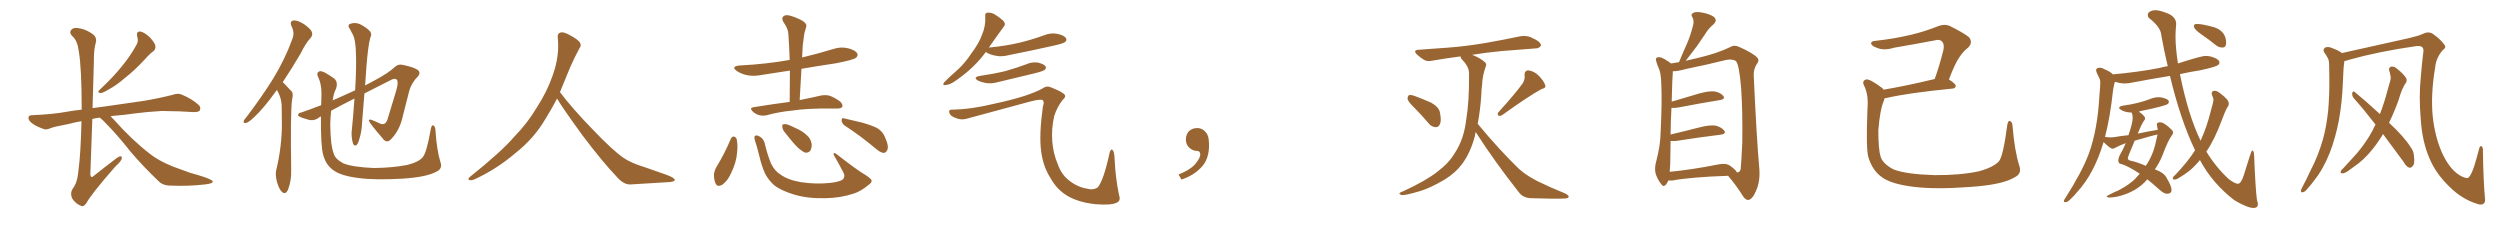 <svg xmlns="http://www.w3.org/2000/svg" xmlns:xlink="http://www.w3.org/1999/xlink" width="1650" height="150"><path fill="#996633" padding="10" d="M90.53 24.02L90.53 24.02Q89.79 20.65 92.58 20.80L92.58 20.80Q95.21 21.24 98.73 24.46L98.73 24.46Q102.39 28.42 102.54 30.32L102.54 30.32Q102.83 32.37 101.37 33.69L101.37 33.69Q99.02 35.30 95.80 38.96L95.80 38.96Q88.77 46.58 82.47 51.42L82.47 51.42Q76.76 56.40 72.22 58.74L72.22 58.74Q67.97 61.38 66.50 61.38L66.50 61.38Q64.31 61.38 65.19 59.91L65.19 59.91Q65.77 59.18 67.24 57.86L67.24 57.86Q74.85 50.68 80.27 43.95L80.27 43.95Q86.13 36.91 90.23 29.30L90.23 29.30Q91.55 26.81 90.53 24.02ZM65.92 77.64L65.92 77.64L65.92 77.64Q63.13 77.93 60.94 78.52L60.94 78.52Q60.21 97.27 59.62 115.28L59.62 115.28Q60.06 117.92 61.96 116.02L61.96 116.02Q69.14 110.30 75.73 105.32L75.73 105.32Q78.66 102.98 79.69 103.13L79.69 103.13Q80.57 103.42 80.42 104.44L80.42 104.44Q80.13 106.35 76.03 110.01L76.03 110.01Q59.91 128.47 57.13 133.89L57.13 133.89Q55.22 136.82 53.32 135.79L53.32 135.79Q50.24 134.62 47.90 131.40L47.90 131.40Q46.00 127.88 47.90 124.66L47.90 124.66Q51.12 120.56 51.71 113.09L51.71 113.09Q53.32 101.22 53.76 79.98L53.76 79.98Q49.37 80.71 45.70 81.74L45.70 81.74Q35.74 83.64 33.54 84.52L33.54 84.52Q30.62 85.84 29.15 85.25L29.15 85.25Q24.32 83.64 21.68 81.74L21.68 81.74Q18.75 79.69 18.75 77.78L18.75 77.78Q18.90 76.03 21.09 76.03L21.09 76.03Q35.16 75.44 44.53 73.68L44.53 73.68Q48.49 72.95 53.91 72.36L53.91 72.36Q53.91 44.97 52.00 33.84L52.00 33.84Q51.12 26.81 47.90 24.02L47.90 24.02Q45.56 21.83 46.88 19.92L46.88 19.92Q48.49 17.58 53.47 18.90L53.47 18.90Q57.86 19.92 61.82 23.00L61.82 23.00Q64.16 25.34 63.13 28.56L63.13 28.56Q61.82 33.25 61.96 40.72L61.96 40.72Q61.52 56.25 61.08 71.34L61.08 71.34Q65.04 70.75 69.87 70.17L69.87 70.17Q78.08 68.99 94.34 66.65L94.34 66.65Q104.15 65.04 113.53 62.70L113.53 62.70Q117.33 61.38 119.53 62.26L119.53 62.26Q126.42 65.04 130.96 69.14L130.96 69.14Q132.86 70.75 131.84 72.95L131.84 72.95Q130.96 74.12 127.29 73.97L127.29 73.97Q120.12 73.39 106.79 73.24L106.79 73.24Q96.97 73.83 89.06 74.85L89.06 74.85Q82.18 75.88 74.71 76.46L74.71 76.46Q73.54 76.61 72.95 76.76L72.95 76.76Q73.83 77.64 74.85 78.66L74.85 78.66Q87.16 92.43 98.73 101.37L98.73 101.37Q104.30 105.91 113.96 109.86L113.96 109.86Q118.51 111.47 125.68 114.11L125.68 114.11Q130.52 115.43 134.91 116.89L134.91 116.89Q140.19 118.80 140.33 119.68L140.33 119.68Q140.92 121.14 135.21 121.73L135.21 121.73Q124.51 123.05 111.33 122.46L111.33 122.46Q107.08 122.17 104.44 119.38L104.44 119.38Q94.04 109.42 86.13 100.05L86.13 100.05Q77.34 88.92 70.17 81.74L70.17 81.74Q68.26 79.54 65.92 77.64ZM182.81 59.33L182.81 59.33Q182.08 60.21 181.49 61.08L181.49 61.08Q174.02 71.48 167.72 77.34L167.72 77.34Q164.21 80.71 162.45 81.15L162.45 81.15Q160.40 81.45 160.84 79.98L160.84 79.98Q161.13 78.81 162.60 77.34L162.60 77.34Q172.85 63.87 180.32 51.86L180.32 51.86Q188.09 39.11 192.92 25.78L192.92 25.78Q194.68 21.68 192.33 17.14L192.33 17.14Q191.02 13.92 193.80 13.48L193.80 13.48Q196.58 13.33 200.68 15.97L200.68 15.97Q205.22 19.19 205.81 21.09L205.81 21.09Q206.54 23.00 205.22 24.76L205.22 24.76Q201.86 28.27 198.34 35.45L198.34 35.45Q192.04 46.14 186.62 54.20L186.62 54.20Q187.35 54.93 187.94 55.52L187.94 55.52Q189.84 57.57 192.48 60.35L192.48 60.35Q193.80 61.82 192.77 65.77L192.77 65.77Q191.60 74.27 192.19 112.65L192.19 112.65Q192.33 119.24 190.14 125.10L190.14 125.10Q188.38 128.91 186.04 126.56L186.04 126.56Q184.28 125.10 182.81 120.12L182.81 120.12Q181.64 115.43 182.23 112.65L182.23 112.65Q186.18 96.39 186.04 80.86L186.04 80.86Q186.04 75.29 185.89 69.58L185.89 69.58Q185.74 65.04 183.40 60.50L183.40 60.50Q182.96 59.91 182.81 59.33ZM290.63 106.79L290.63 106.79L290.63 106.79Q292.38 111.47 287.84 113.38L287.84 113.38Q281.54 116.89 265.58 117.92L265.58 117.92Q247.56 118.95 236.43 117.48L236.43 117.48Q225 116.02 220.02 112.35L220.02 112.35Q215.04 108.84 213.28 102.10L213.28 102.10Q211.67 96.68 211.82 76.76L211.82 76.76Q210.64 77.34 210.06 77.93L210.06 77.93Q206.84 80.13 202.88 78.81L202.88 78.81Q196.58 77.05 196.73 76.03L196.73 76.03Q196.88 74.41 198.78 74.27L198.78 74.27Q203.91 72.51 211.96 69.43L211.96 69.43Q211.96 66.80 212.11 64.01L212.11 64.01Q212.55 55.81 209.77 50.39L209.77 50.39Q208.74 47.90 210.94 47.02L210.94 47.02Q213.13 46.44 220.61 51.86L220.61 51.86Q223.39 54.35 221.63 58.89L221.63 58.89Q220.17 61.67 219.58 66.21L219.58 66.21Q220.90 65.63 222.36 65.04L222.36 65.04Q228.52 62.26 234.38 59.62L234.38 59.62Q235.40 44.09 234.81 32.52L234.81 32.52Q234.38 25.63 232.91 22.85L232.91 22.85Q232.18 21.68 231.15 19.48L231.15 19.48Q229.10 16.85 230.86 15.82L230.86 15.82Q234.38 14.50 237.60 15.97L237.60 15.97Q241.70 18.02 243.90 20.36L243.90 20.36Q245.80 22.27 244.34 25.05L244.34 25.05Q242.87 30.62 241.85 43.95L241.85 43.95Q241.41 50.10 240.97 56.40L240.97 56.40Q244.63 54.49 247.85 52.73L247.85 52.73Q256.35 48.19 260.74 44.09L260.74 44.09Q262.79 42.19 265.58 42.77L265.58 42.77Q272.90 44.24 275.68 46.14L275.68 46.14Q277.88 47.90 275.98 50.24L275.98 50.24Q271.58 54.64 270.12 59.91L270.12 59.91Q268.07 68.26 265.87 76.61L265.87 76.61Q263.82 86.13 257.96 91.99L257.96 91.99Q255.03 95.07 252.25 90.97L252.25 90.97Q244.04 81.45 243.46 79.69L243.46 79.69Q243.31 78.52 245.21 79.10L245.21 79.10Q247.85 80.13 250.63 81.45L250.63 81.45Q254.74 83.50 256.20 77.34L256.20 77.34Q259.13 67.97 261.33 60.35L261.33 60.35Q263.09 54.79 262.06 52.88L262.06 52.88Q261.33 51.42 258.69 52.44L258.69 52.44Q248.44 57.57 240.53 61.67L240.53 61.67Q239.79 71.19 238.92 81.45L238.92 81.45Q238.77 86.87 237.01 92.29L237.01 92.29Q236.28 94.92 235.25 95.80L235.25 95.80Q233.94 96.68 233.06 94.92L233.06 94.92Q232.03 91.70 232.03 87.60L232.03 87.60Q233.06 77.93 233.94 65.04L233.94 65.04Q224.27 69.87 218.55 73.10L218.55 73.10Q218.12 77.05 217.97 81.88L217.97 81.88Q218.12 96.09 220.31 101.51L220.31 101.51Q221.34 105.03 226.61 107.81L226.61 107.81Q232.62 110.30 246.83 110.89L246.83 110.89Q259.42 110.74 268.80 108.84L268.80 108.84Q276.12 107.08 278.91 103.86L278.91 103.86Q281.54 101.07 284.33 85.11L284.33 85.11Q284.91 82.03 286.23 82.91L286.23 82.91Q287.26 83.64 287.40 85.99L287.40 85.99Q288.28 99.17 290.63 106.79ZM367.68 65.04L367.68 65.04L367.68 65.04Q363.72 72.51 360.06 78.37L360.06 78.37Q352.59 91.26 340.14 101.07L340.14 101.07Q327.83 111.62 313.18 118.36L313.18 118.36Q311.13 119.24 309.67 118.80L309.67 118.80Q308.50 118.36 309.96 116.89L309.96 116.89Q331.05 100.05 339.40 90.23L339.40 90.23Q347.90 81.59 354.05 71.34L354.05 71.34Q361.08 60.50 364.60 50.24L364.60 50.24Q369.43 37.21 368.12 24.90L368.12 24.90Q367.68 21.97 370.31 21.39L370.31 21.39Q371.92 20.95 376.03 23.14L376.03 23.14Q381.74 26.22 382.76 28.13L382.76 28.13Q383.94 30.03 382.47 31.79L382.47 31.79Q379.10 38.09 376.32 44.38L376.32 44.38Q372.80 53.17 369.58 60.79L369.58 60.79Q377.20 71.04 391.41 85.69L391.41 85.69Q404.30 99.17 411.47 104.15L411.47 104.15Q416.60 107.67 425.83 110.45L425.83 110.45Q433.30 113.09 440.04 115.43L440.04 115.43Q445.46 117.48 445.31 118.80L445.31 118.80Q445.17 120.12 440.33 120.26L440.33 120.26Q429.05 120.85 416.16 121.73L416.16 121.73Q411.91 122.02 407.37 117.04L407.37 117.04Q397.56 106.79 384.23 89.06L384.23 89.06Q370.31 69.87 367.68 65.04ZM521.19 67.24L521.19 67.24Q521.34 56.40 521.34 46.58L521.34 46.58Q511.67 48.05 502.44 49.51L502.44 49.51Q497.31 50.54 492.48 49.51L492.48 49.51Q488.96 48.63 486.33 46.88L486.33 46.88Q482.08 43.80 488.23 43.21L488.23 43.21Q505.66 42.33 521.19 39.55L521.19 39.55Q520.90 30.62 520.31 22.27L520.31 22.27Q520.17 18.90 516.94 14.36L516.94 14.36Q515.77 12.01 516.80 10.99L516.80 10.99Q518.12 9.67 520.46 10.11L520.46 10.11Q524.12 10.84 529.54 13.62L529.54 13.62Q532.62 15.67 532.18 17.43L532.18 17.43Q531.74 19.34 530.86 22.12L530.86 22.12Q530.42 25.20 529.83 29.74L529.83 29.74Q529.54 33.84 529.39 37.94L529.39 37.94Q539.79 35.45 549.90 32.37L549.90 32.37Q555.03 30.62 560.01 31.93L560.01 31.93Q564.84 33.25 565.87 35.45L565.87 35.45Q566.46 36.77 564.99 38.09L564.99 38.09Q563.23 39.55 551.81 41.75L551.81 41.75Q540.09 43.51 528.96 45.41L528.96 45.41Q528.37 55.37 527.78 66.06L527.78 66.06Q536.43 64.31 542.14 62.99L542.14 62.99Q545.07 62.55 547.41 63.13L547.41 63.13Q550.49 64.16 554.44 66.94L554.44 66.94Q556.49 68.99 555.91 70.46L555.91 70.46Q555.32 71.63 552.54 71.63L552.54 71.63Q550.63 71.63 548.44 71.63L548.44 71.63Q532.47 71.48 523.10 72.95L523.10 72.95Q514.01 73.83 506.10 76.03L506.10 76.03Q503.91 76.61 501.12 76.03L501.12 76.03Q498.49 75.29 496.58 73.39L496.58 73.39Q494.53 71.19 497.31 70.75L497.31 70.75Q510.06 68.70 521.19 67.24ZM482.37 91.55L482.37 91.55Q482.96 90.23 484.42 90.09L484.42 90.09Q485.30 90.23 486.18 91.70L486.18 91.70Q487.06 95.51 486.47 100.78L486.47 100.78Q486.04 107.08 482.52 114.26L482.52 114.26Q480.32 119.24 476.81 121.88L476.81 121.88Q473.29 123.78 472.27 121.00L472.27 121.00Q471.09 118.65 471.24 114.70L471.24 114.70Q471.68 112.21 472.71 110.45L472.71 110.45Q478.27 101.37 482.37 91.55ZM575.24 118.95L575.24 118.95Q575.54 120.41 573.63 121.73L573.63 121.73Q568.07 126.42 563.09 127.88L563.09 127.88Q554.59 130.66 544.78 130.81L544.78 130.81Q532.76 131.10 523.83 128.32L523.83 128.32Q515.77 125.83 511.38 122.61L511.38 122.61Q507.28 119.09 504.93 114.55L504.93 114.55Q502.59 109.28 501.27 103.42L501.27 103.42Q499.37 95.80 498.34 93.02L498.34 93.02Q497.61 90.38 498.19 89.79L498.19 89.79Q499.22 88.77 501.56 90.23L501.56 90.23Q504.49 91.99 505.08 96.09L505.08 96.09Q506.54 102.10 508.89 107.96L508.89 107.96Q511.38 112.94 515.04 115.14L515.04 115.14Q520.02 118.80 528.81 120.26L528.81 120.26Q538.62 121.73 548.00 120.70L548.00 120.70Q554.59 119.97 556.49 118.21L556.49 118.21Q557.96 116.16 556.64 113.82L556.64 113.82Q553.42 107.67 550.34 102.39L550.34 102.39Q549.90 101.22 550.34 101.07L550.34 101.07Q551.22 100.93 552.25 101.81L552.25 101.81Q566.16 112.65 571.14 115.43L571.14 115.43Q574.37 117.48 575.24 118.95ZM518.55 88.04L518.55 88.04Q516.50 85.84 516.36 83.94L516.36 83.94Q516.06 82.18 517.09 82.03L517.09 82.03Q518.55 81.59 520.90 82.62L520.90 82.62Q522.80 83.35 524.71 84.38L524.71 84.38Q529.39 86.28 532.62 89.36L532.62 89.36Q535.11 91.41 535.69 95.07L535.69 95.07Q535.84 97.56 534.81 99.46L534.81 99.46Q533.35 101.22 531.01 100.63L531.01 100.63Q529.39 99.76 527.20 98.00L527.20 98.00Q523.97 95.07 518.55 88.04ZM557.52 82.91L557.52 82.91L557.52 82.91Q555.62 81.45 555.47 79.54L555.47 79.54Q555.47 77.49 556.93 78.08L556.93 78.08Q561.33 79.10 569.38 81.01L569.38 81.01Q576.42 83.06 579.64 84.96L579.64 84.96Q582.71 87.16 584.03 90.38L584.03 90.38Q586.96 96.83 585.50 99.17L585.50 99.17Q584.62 100.93 583.15 100.93L583.15 100.93Q580.81 100.63 577.73 97.85L577.73 97.85Q566.75 88.77 557.52 82.91ZM650.68 34.28L650.68 34.28Q643.07 44.68 631.49 52.73L631.49 52.73Q627.25 55.96 624.17 56.10L624.17 56.10Q621.68 56.69 623.14 54.35L623.14 54.35Q625.63 51.71 630.62 47.31L630.62 47.31Q636.62 42.19 641.16 35.16L641.16 35.16Q646.14 28.56 648.05 23.14L648.05 23.14Q650.68 17.14 650.24 10.84L650.24 10.84Q649.95 8.50 651.71 8.35L651.71 8.35Q653.91 8.20 656.10 9.23L656.10 9.23Q659.33 11.13 661.96 13.48L661.96 13.48Q664.16 15.82 662.40 17.72L662.40 17.72Q657.86 23.88 652.88 31.05L652.88 31.05Q652.59 31.35 652.59 31.49L652.59 31.49Q652.59 31.35 653.03 31.35L653.03 31.35Q663.87 30.32 673.10 28.13L673.10 28.13Q681.45 26.07 689.06 23.29L689.06 23.29Q693.60 21.39 698.14 22.41L698.14 22.41Q702.54 23.44 703.56 25.20L703.56 25.20Q704.30 26.66 702.98 27.69L702.98 27.69Q701.95 28.71 695.21 30.18L695.21 30.18Q680.27 33.54 666.06 36.33L666.06 36.33Q661.23 37.65 657.13 36.77L657.13 36.77Q653.76 36.18 651.42 34.86L651.42 34.86Q650.83 34.42 650.68 34.28ZM646.73 50.10L646.73 50.10Q655.81 48.78 663.72 46.88L663.72 46.88Q670.90 44.82 677.20 42.48L677.20 42.48Q681.01 40.72 685.11 41.31L685.11 41.31Q689.06 42.33 690.09 43.80L690.09 43.80Q690.67 44.97 689.65 46.00L689.65 46.00Q688.77 46.88 683.06 48.34L683.06 48.34Q670.61 51.42 658.59 54.20L658.59 54.20Q654.49 55.37 650.54 54.79L650.54 54.79Q647.61 54.20 645.41 53.17L645.41 53.17Q641.89 50.98 646.73 50.10ZM627.98 72.36L627.98 72.36L627.98 72.36Q640.72 72.22 655.81 68.55L655.81 68.55Q679.10 63.57 688.48 58.15L688.48 58.15Q690.67 56.54 693.02 57.42L693.02 57.42Q701.37 60.64 702.69 62.55L702.69 62.55Q703.71 64.01 701.37 65.92L701.37 65.92Q697.71 70.61 695.80 76.46L695.80 76.46Q693.90 84.67 694.48 93.02L694.48 93.02Q695.07 101.22 698.14 108.40L698.14 108.40Q700.49 114.99 705.03 118.65L705.03 118.65Q710.89 123.49 717.48 124.51L717.48 124.51Q721.29 125.68 724.37 123.78L724.37 123.78Q728.32 119.53 732.42 100.49L732.42 100.49Q733.30 98.00 734.33 99.02L734.33 99.02Q735.50 100.20 735.64 105.03L735.64 105.03Q736.23 117.63 738.57 128.76L738.57 128.76Q739.89 132.42 737.11 133.74L737.11 133.74Q733.15 135.64 723.05 134.77L723.05 134.77Q711.62 133.59 704.15 129.05L704.15 129.05Q697.41 124.95 693.31 117.48L693.31 117.48Q688.48 110.01 687.16 99.90L687.16 99.90Q685.69 89.21 688.33 70.17L688.33 70.17Q689.50 67.09 688.04 66.06L688.04 66.06Q686.87 65.33 680.71 66.80L680.71 66.80Q659.62 72.51 637.94 78.37L637.94 78.37Q634.42 79.39 630.91 77.93L630.91 77.93Q627.25 76.61 626.66 74.71L626.66 74.71Q625.78 72.51 627.98 72.36ZM797.75 91.99L797.75 91.99L797.75 91.99Q798.93 103.27 793.65 109.57L793.65 109.57Q788.09 115.87 779.74 118.51L779.74 118.51L777.83 115.14Q786.47 111.77 789.70 107.23L789.70 107.23Q792.19 103.86 792.19 101.95L792.19 101.95Q792.04 99.61 790.14 99.61L790.14 99.61Q787.06 99.61 784.72 97.27L784.72 97.27Q782.67 95.21 782.67 91.99L782.67 91.99Q782.81 88.48 784.72 86.57L784.72 86.57Q786.91 84.52 790.14 84.52L790.14 84.52Q792.92 84.52 794.82 86.28L794.82 86.28Q797.31 88.33 797.75 91.99ZM933.69 71.34L933.69 71.34Q929.59 67.38 929.00 65.48L929.00 65.48Q929.00 63.43 929.88 62.84L929.88 62.84Q930.91 62.40 933.54 63.28L933.54 63.28Q939.40 65.48 944.68 67.82L944.68 67.82Q949.80 70.75 950.39 74.41L950.39 74.41Q951.42 79.54 950.39 81.88L950.39 81.88Q949.37 84.08 947.61 83.94L947.61 83.94Q944.82 83.79 942.92 81.45L942.92 81.45Q938.23 75.88 933.69 71.34ZM1005.03 54.93L1005.03 54.93Q1006.64 52.15 1006.20 49.80L1006.20 49.80Q1006.05 46.58 1008.69 46.44L1008.69 46.44Q1012.50 46.88 1015.72 50.10L1015.72 50.10Q1018.80 53.32 1019.82 56.10L1019.82 56.10Q1020.56 58.15 1017.48 58.74L1017.48 58.74Q1008.84 63.43 991.55 75.88L991.55 75.88Q990.23 76.76 988.92 76.32L988.92 76.32Q988.04 75 989.06 73.97L989.06 73.97Q999.61 62.40 1005.03 54.93ZM973.97 87.16L973.97 87.16L973.97 87.16Q973.54 88.48 973.39 89.94L973.39 89.94Q970.46 100.78 965.19 107.96L965.19 107.96Q960.64 114.11 953.47 118.51L953.47 118.51Q943.80 124.22 937.21 126.12L937.21 126.12Q927.83 128.91 925.49 128.76L925.49 128.76Q923.14 128.32 923.73 127.44L923.73 127.44Q924.46 126.71 926.37 126.12L926.37 126.12Q941.75 118.95 948.78 113.23L948.78 113.23Q956.25 107.67 960.21 100.93L960.21 100.93Q966.21 91.85 967.68 79.10L967.68 79.10Q969.73 67.09 969.58 48.63L969.58 48.63Q969.58 44.09 965.19 39.55L965.19 39.55Q963.87 38.09 964.01 37.21L964.01 37.21Q954.05 38.53 945.56 39.99L945.56 39.99Q941.89 40.87 939.70 39.40L939.70 39.40Q937.35 37.94 935.45 36.18L935.45 36.18Q931.93 32.96 936.77 32.81L936.77 32.81Q946.44 32.08 954.93 31.49L954.93 31.49Q967.24 30.62 981.01 28.27L981.01 28.27Q992.58 26.22 1003.71 23.88L1003.71 23.88Q1007.23 23.44 1010.01 24.46L1010.01 24.46Q1012.65 25.63 1013.67 26.22L1013.67 26.22Q1017.19 28.27 1017.04 30.18L1017.04 30.18Q1015.43 32.08 1013.67 31.93L1013.67 31.93Q1003.56 32.67 991.11 33.69L991.11 33.69Q980.42 34.72 971.63 36.18L971.63 36.18Q977.20 38.38 979.98 41.02L979.98 41.02Q981.45 42.19 980.57 43.95L980.57 43.95Q978.37 50.10 978.22 55.52L978.22 55.52Q977.78 58.74 977.64 62.70L977.64 62.70Q977.05 72.36 975.29 81.74L975.29 81.74Q989.65 99.02 1002.39 111.33L1002.39 111.33Q1005.47 114.11 1008.98 116.31L1008.98 116.31Q1013.38 118.95 1015.28 119.82L1015.28 119.82Q1023.34 123.78 1033.15 127.73L1033.15 127.73Q1035.50 129.05 1035.35 129.93L1035.35 129.93Q1034.91 130.81 1033.45 130.96L1033.45 130.96Q1027.73 131.40 1010.45 130.81L1010.45 130.81Q1005.32 130.66 1002.54 127.00L1002.54 127.00Q986.43 106.64 973.97 87.16ZM1101.12 119.09L1101.12 119.09Q1100.54 120.41 1099.66 121.73L1099.66 121.73Q1097.90 123.78 1096.44 121.58L1096.44 121.58Q1094.24 118.95 1092.77 114.84L1092.77 114.84Q1091.75 111.04 1093.21 106.05L1093.21 106.05Q1095.85 95.95 1096.00 87.45L1096.00 87.45Q1097.02 67.09 1096.44 55.22L1096.44 55.22Q1096.29 47.75 1094.38 44.09L1094.38 44.09Q1093.65 42.48 1093.21 40.72L1093.21 40.72Q1092.48 38.82 1093.51 37.94L1093.51 37.94Q1095.26 37.50 1096.73 38.09L1096.73 38.09Q1098.93 39.11 1100.39 40.14L1100.39 40.14Q1101.86 41.02 1102.88 41.89L1102.88 41.89Q1104.93 41.46 1108.15 41.02L1108.15 41.02Q1110.94 34.28 1113.57 28.42L1113.57 28.42Q1115.77 23.29 1117.24 17.43L1117.24 17.43Q1118.41 13.92 1116.94 11.28L1116.94 11.28Q1115.63 9.52 1117.53 8.50L1117.53 8.50Q1119.29 7.47 1123.68 8.35L1123.68 8.35Q1128.37 9.23 1131.15 11.13L1131.15 11.13Q1133.64 13.33 1131.01 15.97L1131.01 15.97Q1127.64 18.75 1125.73 21.97L1125.73 21.97Q1122.95 26.07 1120.17 30.18L1120.17 30.18Q1117.09 34.28 1112.55 40.14L1112.55 40.14Q1116.06 39.26 1120.61 38.23L1120.61 38.23Q1133.64 35.16 1141.99 31.05L1141.99 31.05Q1144.48 29.44 1147.71 30.91L1147.71 30.91Q1156.49 34.72 1159.72 37.94L1159.72 37.94Q1161.33 39.55 1159.86 41.75L1159.86 41.75Q1157.08 45.56 1157.52 50.83L1157.52 50.83Q1159.28 90.38 1161.18 111.62L1161.18 111.62Q1161.77 119.68 1158.98 125.98L1158.98 125.98Q1156.49 131.84 1153.71 131.98L1153.71 131.98Q1151.95 131.98 1150.20 129.20L1150.20 129.20Q1146.24 122.75 1140.53 116.02L1140.53 116.02Q1115.92 116.89 1104.05 119.09L1104.05 119.09Q1102.44 119.24 1101.12 119.09ZM1141.70 109.28L1141.70 109.28L1141.70 109.28Q1145.80 112.21 1146.24 113.67L1146.24 113.67Q1148.29 114.11 1148.88 111.47L1148.88 111.47Q1149.32 106.35 1149.90 94.04L1149.90 94.04Q1150.20 73.83 1149.17 58.45L1149.17 58.45Q1147.85 42.19 1145.65 40.28L1145.65 40.28Q1143.16 38.67 1138.62 39.70L1138.62 39.70Q1127.05 42.63 1113.28 45.41L1113.28 45.41Q1106.84 47.17 1104.05 47.02L1104.05 47.02Q1104.05 47.31 1104.05 47.90L1104.05 47.90Q1103.76 49.80 1103.32 67.09L1103.32 67.09Q1111.67 64.60 1121.04 61.82L1121.04 61.82Q1127.93 59.91 1131.59 60.35L1131.59 60.35Q1135.69 61.08 1137.45 63.43L1137.45 63.43Q1138.77 65.48 1135.11 66.06L1135.11 66.06Q1123.10 67.97 1107.13 71.04L1107.13 71.04Q1104.93 71.34 1103.17 71.19L1103.17 71.19Q1102.73 78.52 1102.59 88.77L1102.59 88.77Q1111.38 86.72 1121.63 84.08L1121.63 84.08Q1128.37 82.32 1132.32 82.91L1132.32 82.91Q1136.28 83.94 1138.04 86.28L1138.04 86.28Q1139.50 88.33 1135.55 88.92L1135.55 88.92Q1123.10 90.38 1106.25 93.02L1106.25 93.02Q1104.05 93.16 1102.59 93.02L1102.59 93.02Q1102.44 97.71 1102.44 102.98L1102.44 102.98Q1102.44 109.28 1102.00 113.38L1102.00 113.38Q1116.36 112.06 1133.94 108.54L1133.94 108.54Q1139.06 107.52 1141.70 109.28ZM1332.71 109.28L1332.71 109.28L1332.71 109.28Q1334.62 114.70 1329.64 117.04L1329.64 117.04Q1321.73 121.88 1300.93 123.34L1300.93 123.34Q1277.93 125.10 1263.28 123.34L1263.28 123.34Q1248.49 121.58 1242.19 117.04L1242.19 117.04Q1235.74 112.50 1233.11 103.71L1233.11 103.71Q1231.49 98.29 1232.52 71.78L1232.52 71.78Q1233.40 62.55 1230.18 56.25L1230.18 56.25Q1228.86 53.47 1231.49 52.44L1231.49 52.44Q1233.98 51.86 1242.33 58.15L1242.33 58.15Q1242.77 58.59 1243.21 59.18L1243.21 59.18Q1258.01 56.69 1276.90 52.15L1276.90 52.15Q1279.98 43.65 1282.62 33.11L1282.62 33.11Q1283.50 29.15 1281.59 27.25L1281.59 27.25Q1280.13 25.78 1276.90 26.66L1276.90 26.66Q1263.87 29.15 1250.10 31.49L1250.10 31.49Q1243.51 33.54 1238.96 31.64L1238.96 31.64Q1235.60 30.47 1235.01 29.00L1235.01 29.00Q1234.57 27.10 1237.79 26.95L1237.79 26.95Q1250.10 25.63 1261.67 22.85L1261.67 22.85Q1270.31 20.80 1279.54 17.14L1279.54 17.14Q1283.64 15.67 1286.87 17.14L1286.87 17.14Q1296.53 21.97 1299.61 24.61L1299.61 24.61Q1302.25 28.13 1299.02 31.35L1299.02 31.35Q1295.95 33.69 1293.16 37.79L1293.16 37.79Q1290.38 41.75 1286.28 52.44L1286.28 52.44Q1290.82 55.37 1290.82 56.69L1290.82 56.69Q1290.53 58.30 1288.77 58.45L1288.77 58.45Q1259.18 61.38 1245.41 64.60L1245.41 64.60Q1244.38 64.75 1243.80 64.89L1243.80 64.89Q1243.65 65.48 1243.51 66.06L1243.51 66.06Q1240.72 72.36 1239.70 86.13L1239.70 86.13Q1239.70 98.44 1241.16 103.27L1241.16 103.27Q1242.63 108.11 1249.66 111.77L1249.66 111.77Q1257.71 114.99 1276.61 115.58L1276.61 115.58Q1293.46 115.72 1305.91 113.09L1305.91 113.09Q1315.72 110.45 1319.38 106.35L1319.38 106.35Q1322.17 102.69 1324.80 82.47L1324.80 82.47Q1325.39 79.10 1326.86 79.98L1326.86 79.98Q1328.17 80.71 1328.32 83.50L1328.32 83.50Q1329.64 99.61 1332.71 109.28ZM1487.40 137.26L1487.40 137.26Q1483.30 137.26 1474.66 132.13L1474.66 132.13Q1460.16 121.00 1451.95 105.62L1451.95 105.62Q1446.68 112.35 1438.92 116.89L1438.92 116.89Q1436.57 118.51 1435.25 118.51L1435.25 118.51Q1434.08 118.51 1434.08 117.77L1434.08 117.77Q1434.08 116.60 1435.55 115.58L1435.55 115.58Q1444.19 106.49 1448.73 99.17L1448.73 99.17Q1439.06 78.96 1432.18 50.10L1432.18 50.10Q1419.58 52.15 1407.28 54.49L1407.28 54.49Q1404.64 55.08 1402.29 55.08L1402.29 55.08Q1400.24 55.08 1398.34 54.64L1398.34 54.64Q1397.17 54.20 1395.85 54.05L1395.85 54.05Q1395.56 54.35 1394.68 59.03L1394.68 59.03Q1392.63 77.93 1389.26 90.53L1389.26 90.53Q1389.26 90.38 1389.40 90.38L1389.40 90.38Q1391.46 90.67 1393.07 90.67L1393.07 90.67Q1394.24 90.67 1395.26 90.53L1395.26 90.53Q1400.24 89.65 1404.79 89.21L1404.79 89.21Q1407.57 81.15 1407.57 77.78L1407.57 77.78Q1407.57 76.03 1406.98 74.41L1406.98 74.41L1406.84 74.27Q1403.03 74.27 1400.10 72.66L1400.10 72.66Q1398.63 71.78 1398.63 71.19L1398.63 71.19Q1398.63 70.17 1401.27 69.73L1401.27 69.73Q1411.67 68.26 1419.14 65.33L1419.14 65.33Q1421.92 64.16 1424.71 64.16L1424.71 64.16L1426.61 64.31Q1431.45 65.33 1431.45 67.24L1431.45 67.24Q1431.45 67.97 1430.86 68.55L1430.86 68.55Q1428.96 70.02 1412.40 73.39L1412.40 73.39Q1411.82 73.54 1411.67 73.68L1411.67 73.68Q1415.77 76.61 1415.77 78.08L1415.77 78.08Q1415.77 78.96 1415.04 79.69L1415.04 79.69Q1413.57 81.59 1410.94 88.18L1410.94 88.18Q1417.82 86.72 1424.12 85.69L1424.12 85.69Q1423.54 82.76 1423.54 82.03L1423.54 82.03Q1423.54 80.71 1425.73 80.71L1425.73 80.71Q1428.37 80.71 1433.35 85.69L1433.35 85.69Q1434.23 86.57 1434.23 87.45L1434.23 87.45Q1434.23 88.33 1433.50 89.21L1433.50 89.21Q1430.86 92.72 1427.34 102.25L1427.34 102.25Q1425.29 107.37 1422.22 111.77L1422.22 111.77Q1428.22 113.96 1429.83 117.19L1429.83 117.19Q1433.20 122.75 1433.20 125.24L1433.20 125.24Q1433.20 127.88 1430.27 127.88L1430.27 127.88Q1428.22 127.88 1425.29 125.24L1425.29 125.24Q1420.75 121.14 1417.24 118.36L1417.24 118.36Q1410.06 126.86 1397.31 129.79L1397.31 129.79Q1394.24 130.37 1392.48 130.37L1392.48 130.37Q1390.43 130.37 1390.43 129.64L1390.43 129.64Q1390.43 129.20 1395.70 126.71L1395.70 126.71Q1397.75 125.98 1399.22 125.10L1399.22 125.10Q1405.66 121.58 1409.33 117.92L1409.33 117.92Q1410.79 116.16 1412.26 114.70L1412.26 114.70Q1405.08 109.86 1400.54 108.40L1400.54 108.40Q1398.05 108.11 1398.05 106.05L1398.05 106.05Q1398.05 104.74 1398.78 102.98L1398.78 102.98Q1400.83 99.46 1403.03 94.48L1403.03 94.48Q1399.22 95.80 1395.70 97.71L1395.70 97.71Q1394.82 98.14 1394.24 98.14L1394.24 98.14Q1392.77 98.14 1388.38 93.75L1388.38 93.75Q1382.08 114.84 1370.80 126.86L1370.80 126.86Q1369.19 129.05 1366.99 130.96L1366.99 130.96Q1364.79 133.45 1363.18 133.45L1363.18 133.45Q1362.16 133.45 1362.16 132.71L1362.16 132.71Q1362.16 131.98 1363.33 130.37L1363.33 130.37Q1374.17 113.38 1378.71 101.22L1378.71 101.22Q1384.42 85.25 1385.60 63.28L1385.60 63.28Q1386.18 56.98 1386.18 54.49L1386.18 54.49Q1386.18 52.29 1385.30 51.12L1385.30 51.12Q1383.40 47.17 1383.40 46.58L1383.40 46.58Q1383.40 44.68 1385.74 44.68L1385.74 44.68Q1387.35 44.68 1389.26 45.85L1389.26 45.85Q1392.63 47.17 1394.53 49.07L1394.53 49.07Q1411.23 47.61 1425.44 44.82L1425.44 44.82Q1427.93 44.09 1430.71 43.65L1430.71 43.65Q1428.37 33.98 1426.46 23.29L1426.46 23.29Q1426.17 17.87 1418.12 11.72L1418.12 11.72Q1417.53 10.69 1417.53 9.81L1417.53 9.81Q1417.53 8.20 1419.58 7.32L1419.58 7.32Q1420.75 6.74 1422.51 6.74L1422.51 6.74Q1425 6.74 1428.52 8.06L1428.52 8.06Q1436.28 10.40 1436.28 15.82L1436.28 15.82L1436.13 17.58Q1435.84 21.09 1435.84 24.46L1435.84 24.46Q1435.84 31.35 1437.45 41.89L1437.45 41.89Q1452.69 36.91 1455.76 36.91L1455.76 36.91Q1457.52 36.91 1459.28 37.35L1459.28 37.35Q1464.84 38.96 1464.84 41.31L1464.84 41.31Q1464.84 42.19 1463.96 42.92L1463.96 42.92Q1462.21 44.24 1451.95 46.44L1451.95 46.44Q1445.07 47.46 1438.77 48.93L1438.77 48.93Q1444.19 76.03 1452.39 92.87L1452.39 92.87Q1456.64 83.50 1459.13 73.24L1459.13 73.24Q1460.89 67.09 1460.89 66.06L1460.89 66.06Q1460.89 64.75 1459.86 62.55L1459.86 62.55L1459.72 61.82Q1459.72 59.91 1461.62 59.91L1461.62 59.91Q1463.38 59.91 1465.43 61.67L1465.43 61.67Q1471.00 65.77 1471.00 68.26L1471.00 68.26Q1471.00 69.87 1469.82 71.19L1469.82 71.19Q1468.51 73.54 1466.31 79.54L1466.31 79.54Q1461.47 92.43 1456.20 100.05L1456.20 100.05Q1462.65 110.60 1471.00 118.21L1471.00 118.21Q1475.10 121.29 1477.00 121.29L1477.00 121.29Q1479.20 121.29 1481.10 114.99L1481.10 114.99Q1485.79 99.46 1486.38 99.32L1486.38 99.32Q1487.55 99.32 1487.70 102.10L1487.70 102.10Q1488.57 124.51 1489.60 132.13L1489.60 132.13Q1490.19 133.59 1490.19 134.62L1490.19 134.62Q1490.19 137.26 1487.40 137.26ZM1416.21 109.42L1416.21 109.42Q1421.04 102.54 1422.95 93.31L1422.95 93.31L1423.97 88.77Q1421.92 89.06 1408.89 92.87L1408.89 92.87Q1404.35 103.56 1404.35 104.30L1404.35 104.30Q1404.35 105.62 1406.10 106.05L1406.10 106.05Q1410.06 106.79 1416.21 109.42ZM1467.04 31.35L1467.04 31.35L1466.60 31.35Q1464.55 31.35 1462.79 30.03L1462.79 30.03Q1457.67 25.93 1452.83 22.63Q1448.00 19.34 1448.00 17.29L1448.00 17.29Q1448.00 16.41 1448.44 16.11Q1448.88 15.82 1450.20 15.82L1450.20 15.82Q1453.71 15.82 1461.91 18.16L1461.91 18.16Q1469.24 20.95 1469.24 28.27L1469.24 28.27Q1469.24 31.20 1467.04 31.35ZM1640.04 130.37L1640.04 130.37Q1640.48 133.15 1639.45 134.18L1639.45 134.18Q1637.99 135.64 1635.21 134.62L1635.21 134.62Q1624.95 131.54 1616.60 123.19L1616.60 123.19Q1607.67 114.55 1603.56 104.74L1603.56 104.74Q1598.73 93.90 1597.71 78.96L1597.71 78.96Q1596.39 63.87 1597.71 50.98L1597.71 50.98Q1598.44 42.19 1599.32 35.01L1599.32 35.01Q1599.90 32.08 1598.58 31.05L1598.58 31.05Q1597.27 30.03 1594.48 30.47L1594.48 30.47Q1570.02 33.98 1550.54 39.40L1550.54 39.40Q1548.78 40.14 1547.31 40.28L1547.31 40.28Q1547.31 40.28 1547.31 40.43L1547.31 40.43Q1546.88 43.07 1546.73 45.41L1546.73 45.41Q1546.44 49.80 1546.29 54.64L1546.29 54.64Q1545.85 67.09 1543.65 79.54L1543.65 79.54Q1541.46 90.82 1537.79 100.49L1537.79 100.49Q1533.40 111.62 1527.25 119.24L1527.25 119.24Q1525.63 121.58 1523.44 123.93L1523.44 123.93Q1521.39 126.71 1519.92 126.86L1519.92 126.86Q1518.46 127.29 1518.60 125.54L1518.60 125.54Q1518.90 124.66 1519.48 123.63L1519.48 123.63Q1522.27 118.36 1524.90 112.65L1524.90 112.65Q1530.03 102.98 1533.25 91.55L1533.25 91.55Q1535.60 82.91 1536.62 72.66L1536.62 72.66Q1537.50 62.40 1537.35 50.83L1537.35 50.83Q1537.21 46.00 1537.21 42.04L1537.21 42.04Q1537.06 39.26 1536.04 37.79L1536.04 37.79Q1535.01 35.89 1533.98 34.57L1533.98 34.57Q1532.81 32.67 1534.72 31.35L1534.72 31.35Q1536.62 30.47 1539.70 31.93L1539.70 31.93Q1543.36 33.25 1545.70 35.01L1545.70 35.01Q1558.15 32.23 1590.38 25.05L1590.38 25.05Q1596.09 23.73 1599.32 22.27L1599.32 22.27Q1603.13 20.36 1606.20 22.71L1606.20 22.71Q1611.33 26.51 1613.09 29.30L1613.09 29.30Q1614.99 31.20 1612.21 33.11L1612.21 33.11Q1607.81 38.09 1607.23 44.38L1607.23 44.38Q1604.15 62.70 1605.62 76.90L1605.62 76.90Q1607.08 90.53 1611.91 101.22L1611.91 101.22Q1617.48 113.09 1625.10 116.60L1625.10 116.60Q1628.61 118.21 1629.49 116.89L1629.49 116.89Q1631.10 115.28 1633.01 109.57L1633.01 109.57Q1634.77 103.86 1636.23 98.14L1636.23 98.14Q1636.82 95.95 1637.84 96.53L1637.84 96.53Q1638.87 97.41 1638.72 99.32L1638.72 99.32Q1639.01 118.80 1640.04 130.37ZM1572.80 88.48L1572.80 88.48L1572.80 88.48Q1569.58 93.90 1565.92 98.44L1565.92 98.44Q1559.91 105.91 1553.61 110.01L1553.61 110.01Q1551.71 111.47 1549.80 112.79L1549.80 112.79Q1547.31 114.55 1545.85 114.40L1545.85 114.40Q1544.38 114.40 1544.97 112.94L1544.97 112.94Q1545.41 111.91 1546.29 111.33L1546.29 111.33Q1549.51 107.96 1552.73 104.30L1552.73 104.30Q1558.74 98.00 1563.72 89.94L1563.72 89.94Q1565.92 86.28 1567.82 82.18L1567.82 82.18Q1560.35 72.51 1553.32 64.60L1553.32 64.60Q1552.29 63.13 1552.44 61.38L1552.44 61.38Q1553.03 59.77 1554.05 60.64L1554.05 60.64Q1560.21 65.63 1570.75 75.29L1570.75 75.29Q1573.54 68.12 1575.73 59.77L1575.73 59.77Q1576.76 56.10 1577.64 53.03L1577.64 53.03Q1578.08 50.98 1577.64 49.66L1577.64 49.66Q1577.34 47.75 1576.90 46.73L1576.90 46.73Q1576.32 44.53 1578.22 43.95L1578.22 43.95Q1580.27 43.65 1582.62 45.85L1582.62 45.85Q1586.43 48.93 1588.18 51.71L1588.18 51.71Q1588.92 53.91 1587.16 55.66L1587.16 55.66Q1586.28 57.28 1585.40 59.18L1585.40 59.18Q1584.08 62.40 1583.06 66.06L1583.06 66.06Q1580.27 73.83 1576.76 81.01L1576.76 81.01Q1587.01 90.53 1591.11 97.27L1591.11 97.27Q1593.02 99.76 1593.16 102.54L1593.16 102.54Q1594.04 108.40 1592.14 109.86L1592.14 109.86Q1590.97 111.04 1589.94 110.60L1589.94 110.60Q1587.89 109.72 1586.43 106.93L1586.43 106.93Q1579.10 96.97 1572.80 88.48Z"/></svg>